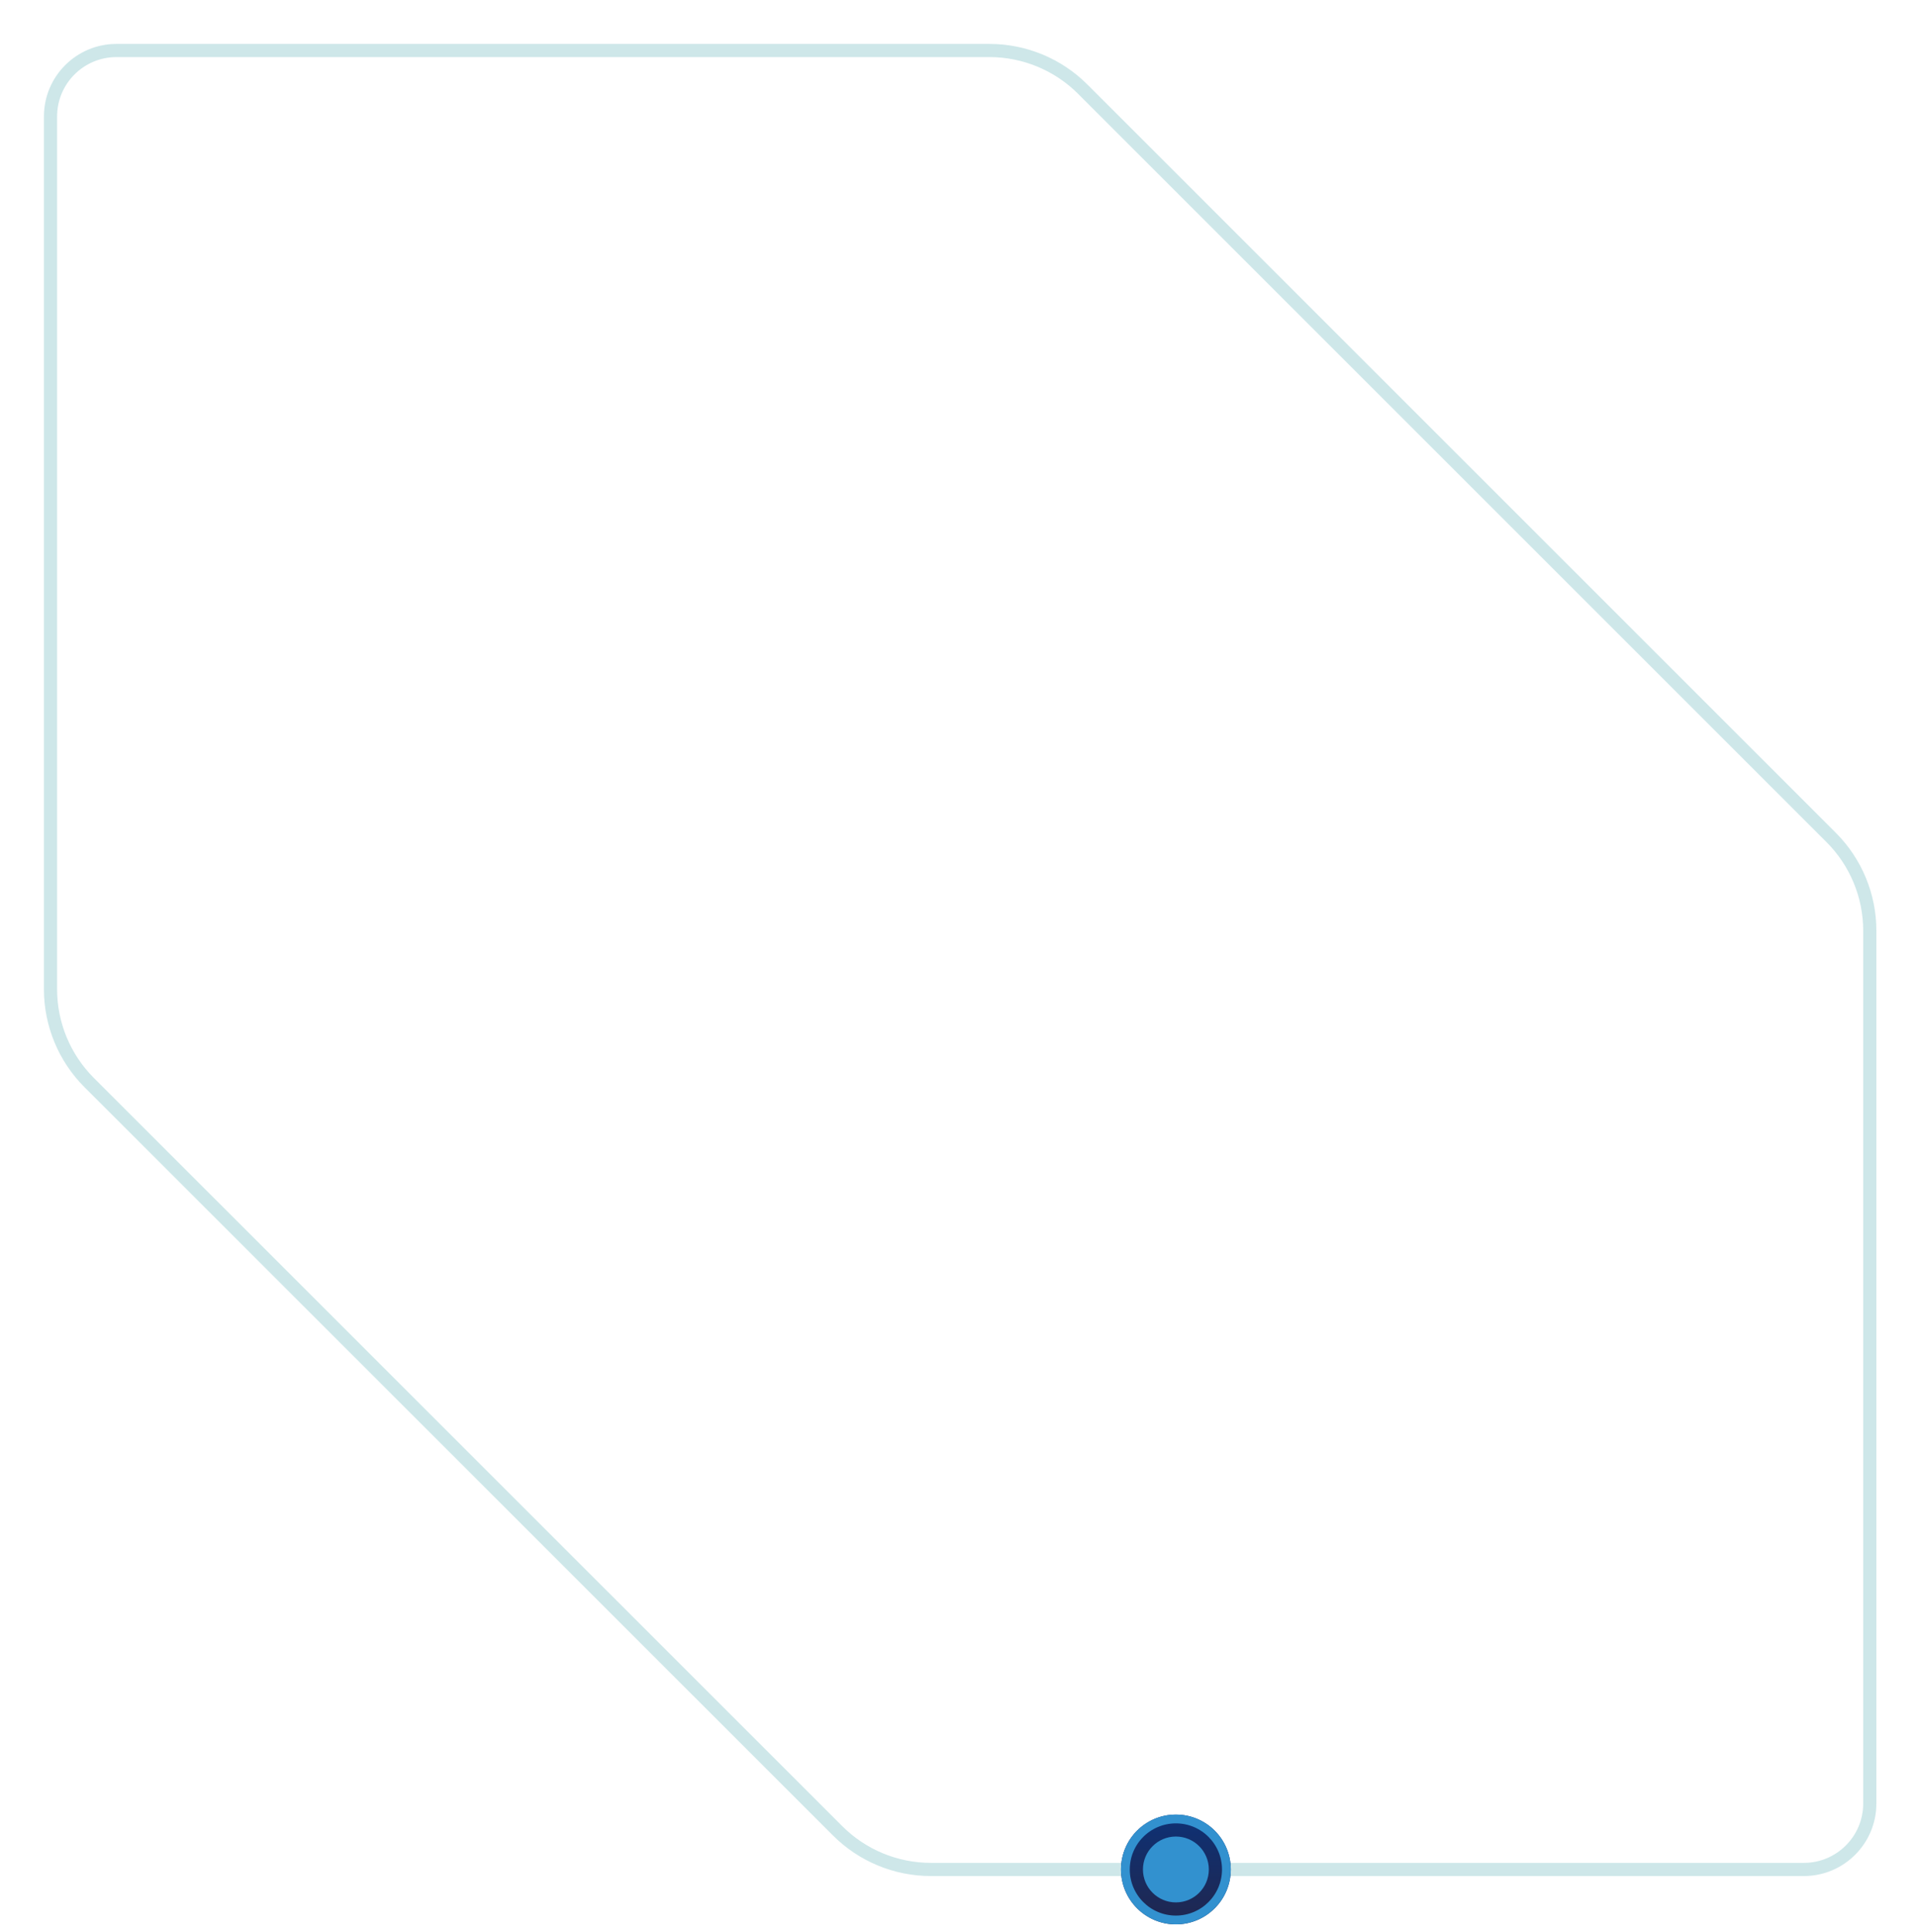<?xml version="1.0" encoding="UTF-8"?><svg id="Layer_1" xmlns="http://www.w3.org/2000/svg" xmlns:xlink="http://www.w3.org/1999/xlink" viewBox="0 0 436.501 440"><defs><linearGradient id="linear-gradient" x1="-498.09" y1="452.27" x2="-498.09" y2="451.27" gradientTransform="translate(12720 11720) scale(25 -25)" gradientUnits="userSpaceOnUse"><stop offset="0" stop-color="#0e3175"/><stop offset="1" stop-color="#20274f"/></linearGradient></defs><path d="M211.97,425.749c-7.973.003-15.619-3.166-21.253-8.807L20.301,246.542c-5.634-5.638-8.799-13.282-8.8-21.253V26.525c0-8.298,6.726-15.024,15.024-15.025h198.753c7.978-.003,15.63,3.168,21.268,8.812l170.4,170.4c5.637,5.637,8.805,13.281,8.807,21.253v198.763c0,.002,0,.004,0,.006-.004,8.299-6.736,15.023-15.035,15.019h-198.753" style="fill:none; isolation:isolate; opacity:.25; stroke:#3fa0ab; stroke-width:3px;"/><circle cx="267.75" cy="425.753" r="12.5" style="fill:url(#linear-gradient);"/><circle cx="267.75" cy="425.753" r="11.5" style="fill:none; stroke:#3291cf; stroke-width:2px;"/><circle cx="267.75" cy="425.753" r="7.5" style="fill:#3291cf;"/></svg>